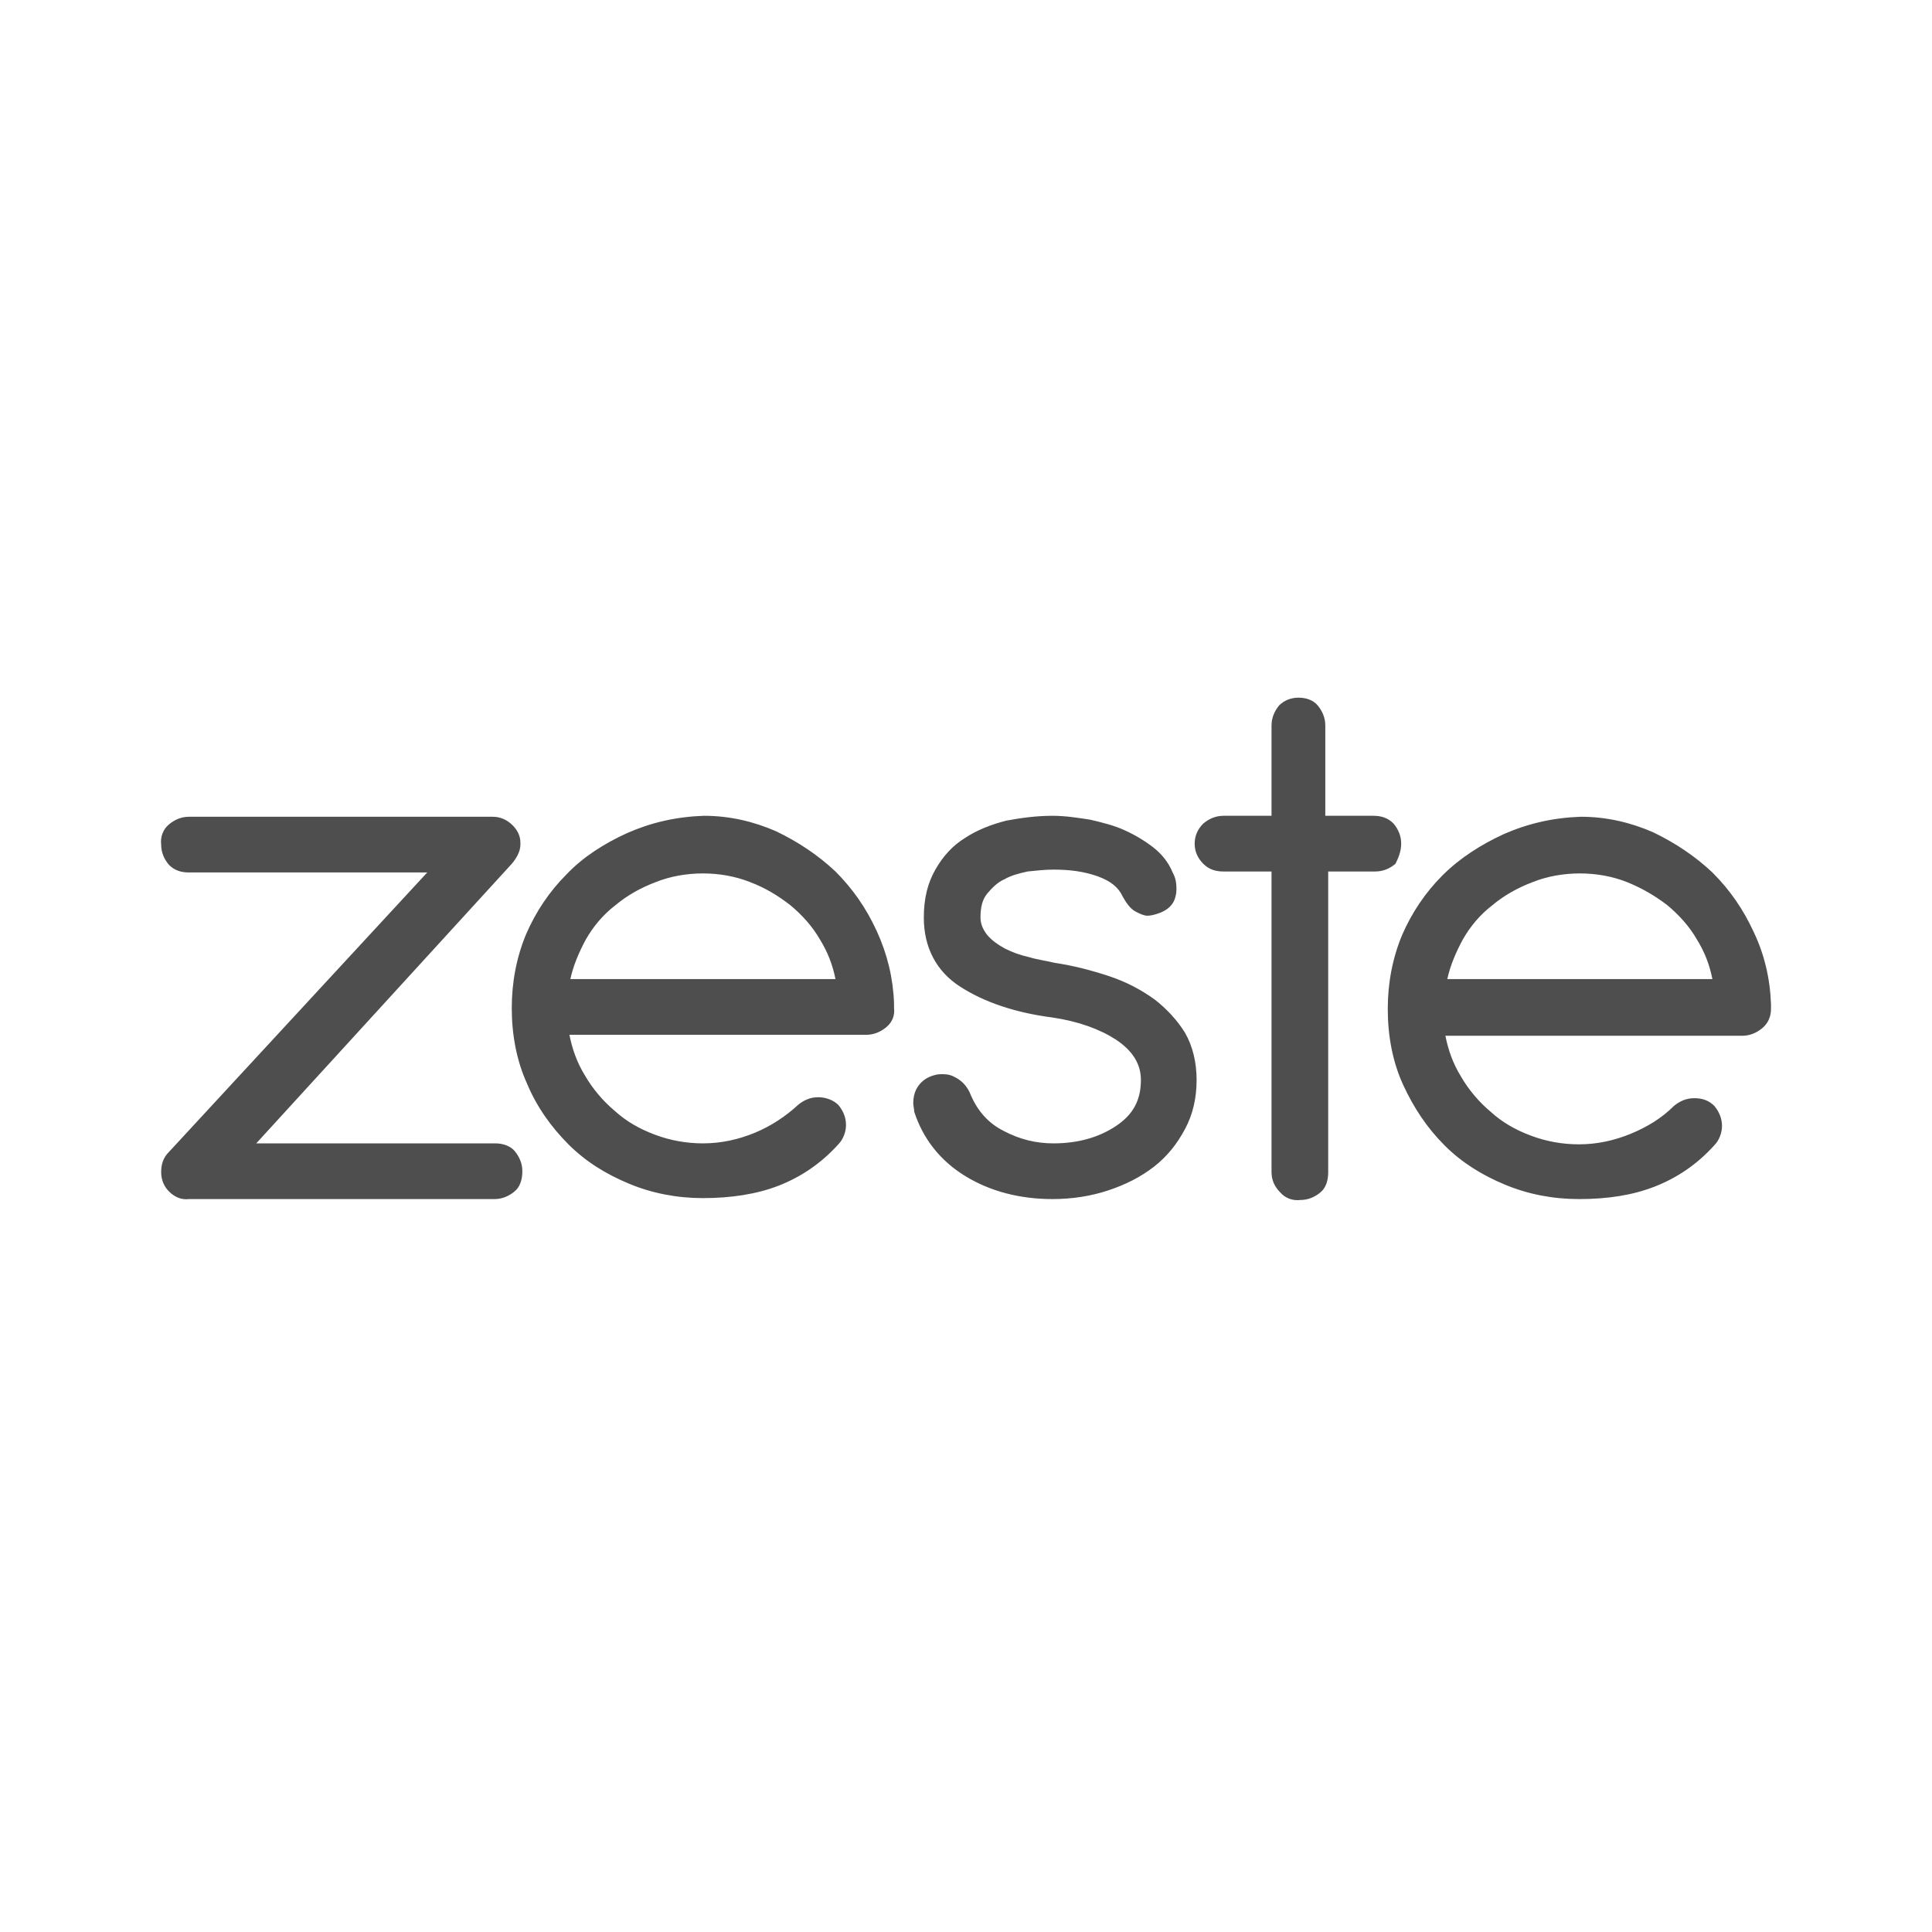 <svg width="36" height="36" viewBox="0 0 36 36" fill="none" xmlns="http://www.w3.org/2000/svg">
<path d="M9.232 21.305H4.775L9.536 16.096C9.626 15.989 9.697 15.864 9.697 15.738C9.697 15.72 9.697 15.703 9.697 15.703C9.697 15.577 9.643 15.47 9.554 15.38C9.447 15.273 9.321 15.219 9.178 15.219H3.522C3.379 15.219 3.254 15.273 3.147 15.363C3.039 15.452 2.985 15.595 3.003 15.738C3.003 15.882 3.057 16.007 3.147 16.114C3.254 16.222 3.379 16.257 3.522 16.257H7.961L3.147 21.466C3.039 21.573 3.003 21.698 3.003 21.841C3.003 21.985 3.057 22.11 3.147 22.199C3.254 22.307 3.379 22.36 3.522 22.343H9.214C9.357 22.343 9.482 22.289 9.59 22.199C9.697 22.11 9.733 21.967 9.733 21.824C9.733 21.68 9.679 21.555 9.59 21.448C9.518 21.358 9.375 21.305 9.232 21.305ZM16.337 17.349C16.14 16.92 15.89 16.562 15.568 16.239C15.245 15.935 14.87 15.685 14.458 15.488C14.046 15.309 13.599 15.201 13.116 15.201C12.597 15.219 12.131 15.327 11.684 15.524C11.254 15.72 10.861 15.971 10.556 16.293C10.234 16.615 9.984 16.991 9.805 17.403C9.626 17.832 9.536 18.298 9.536 18.781C9.536 19.282 9.626 19.765 9.822 20.195C10.001 20.624 10.27 21 10.592 21.323C10.914 21.645 11.29 21.877 11.72 22.056C12.149 22.235 12.614 22.325 13.098 22.325C13.617 22.325 14.1 22.253 14.512 22.092C14.923 21.931 15.299 21.68 15.621 21.323C15.711 21.233 15.764 21.09 15.764 20.965C15.764 20.821 15.711 20.696 15.621 20.589C15.532 20.499 15.389 20.445 15.245 20.445C15.102 20.445 14.977 20.499 14.87 20.589C14.637 20.803 14.368 20.982 14.064 21.108C13.76 21.233 13.438 21.305 13.098 21.305C12.793 21.305 12.489 21.251 12.203 21.143C11.916 21.036 11.666 20.893 11.451 20.696C11.236 20.517 11.04 20.284 10.896 20.034C10.753 19.801 10.664 19.551 10.61 19.282H16.14C16.284 19.282 16.409 19.228 16.516 19.139C16.624 19.049 16.677 18.924 16.659 18.781C16.659 18.763 16.659 18.727 16.659 18.692C16.642 18.226 16.534 17.779 16.337 17.349ZM10.628 18.244C10.681 17.994 10.789 17.743 10.914 17.51C11.057 17.26 11.236 17.045 11.469 16.866C11.684 16.687 11.934 16.544 12.221 16.436C12.489 16.329 12.793 16.275 13.098 16.275C13.402 16.275 13.706 16.329 13.975 16.436C14.261 16.544 14.494 16.687 14.726 16.866C14.941 17.045 15.138 17.26 15.281 17.51C15.424 17.743 15.514 17.976 15.568 18.244H10.628ZM21.51 18.62C21.259 18.441 20.991 18.298 20.669 18.19C20.346 18.083 20.006 17.994 19.648 17.94C19.505 17.904 19.344 17.886 19.165 17.832C19.004 17.797 18.861 17.743 18.718 17.671C18.592 17.6 18.485 17.528 18.395 17.421C18.324 17.331 18.27 17.224 18.27 17.099C18.27 16.902 18.306 16.759 18.395 16.651C18.485 16.544 18.592 16.436 18.718 16.383C18.843 16.311 18.986 16.275 19.147 16.239C19.308 16.222 19.469 16.204 19.63 16.204C19.935 16.204 20.203 16.239 20.454 16.329C20.704 16.419 20.847 16.544 20.919 16.705L20.991 16.669L20.919 16.705C20.991 16.83 21.062 16.938 21.17 16.991C21.241 17.027 21.313 17.063 21.384 17.063C21.438 17.063 21.51 17.045 21.563 17.027C21.742 16.973 21.868 16.866 21.903 16.705C21.921 16.651 21.921 16.597 21.921 16.544C21.921 16.454 21.903 16.347 21.85 16.257C21.778 16.078 21.653 15.917 21.492 15.792C21.331 15.667 21.152 15.559 20.955 15.47C20.758 15.38 20.543 15.327 20.311 15.273C20.078 15.237 19.845 15.201 19.613 15.201C19.326 15.201 19.04 15.237 18.753 15.291C18.467 15.363 18.199 15.47 17.984 15.613C17.751 15.756 17.572 15.953 17.429 16.204C17.286 16.454 17.214 16.741 17.214 17.099C17.214 17.653 17.447 18.101 17.894 18.387C18.342 18.674 18.915 18.87 19.613 18.96C20.096 19.032 20.489 19.175 20.794 19.372C21.116 19.586 21.259 19.837 21.259 20.123C21.259 20.499 21.116 20.768 20.794 20.982C20.472 21.197 20.078 21.305 19.63 21.305C19.308 21.305 19.004 21.233 18.7 21.072C18.413 20.929 18.216 20.696 18.091 20.41C18.038 20.267 17.948 20.159 17.823 20.087C17.733 20.034 17.662 20.016 17.572 20.016C17.518 20.016 17.465 20.016 17.411 20.034C17.268 20.07 17.143 20.159 17.071 20.302C17.035 20.374 17.017 20.463 17.017 20.553C17.017 20.607 17.035 20.66 17.035 20.714C17.196 21.215 17.518 21.627 17.984 21.913C18.449 22.199 19.004 22.343 19.613 22.343C19.971 22.343 20.328 22.289 20.651 22.181C20.973 22.074 21.259 21.931 21.51 21.734C21.76 21.537 21.939 21.305 22.082 21.036C22.226 20.768 22.297 20.463 22.297 20.123C22.297 19.801 22.226 19.497 22.082 19.246C21.939 19.014 21.742 18.799 21.51 18.62ZM26.109 15.72C26.109 15.577 26.056 15.452 25.966 15.345C25.859 15.237 25.733 15.201 25.59 15.201H24.695V13.519C24.695 13.376 24.642 13.251 24.552 13.143C24.463 13.036 24.32 13 24.194 13C24.051 13 23.926 13.054 23.836 13.143C23.747 13.251 23.693 13.376 23.693 13.519V15.201H22.798C22.655 15.201 22.53 15.255 22.422 15.345C22.315 15.452 22.261 15.577 22.261 15.72C22.261 15.864 22.315 15.989 22.422 16.096C22.53 16.204 22.655 16.239 22.798 16.239H23.693V21.841C23.693 21.985 23.747 22.11 23.854 22.217C23.944 22.325 24.087 22.378 24.23 22.36C24.373 22.36 24.499 22.307 24.606 22.217C24.713 22.128 24.749 21.985 24.749 21.841V16.239H25.626C25.769 16.239 25.895 16.186 26.002 16.096C26.056 15.989 26.109 15.864 26.109 15.72ZM33 18.709C32.982 18.226 32.875 17.779 32.678 17.367C32.481 16.938 32.23 16.579 31.908 16.257C31.586 15.953 31.21 15.703 30.799 15.506C30.387 15.327 29.939 15.219 29.456 15.219C28.937 15.237 28.472 15.345 28.024 15.541C27.595 15.738 27.201 15.989 26.879 16.311C26.557 16.633 26.306 17.009 26.127 17.421C25.948 17.85 25.859 18.316 25.859 18.799C25.859 19.3 25.948 19.783 26.145 20.213C26.342 20.642 26.593 21.018 26.915 21.34C27.237 21.663 27.613 21.895 28.042 22.074C28.472 22.253 28.937 22.343 29.421 22.343C29.957 22.343 30.423 22.271 30.834 22.11C31.246 21.949 31.622 21.698 31.944 21.34C32.033 21.251 32.087 21.108 32.087 20.982C32.087 20.839 32.033 20.714 31.944 20.607C31.837 20.499 31.711 20.463 31.568 20.463C31.425 20.463 31.3 20.517 31.192 20.607C30.96 20.839 30.691 21 30.387 21.126C30.083 21.251 29.761 21.323 29.421 21.323C29.116 21.323 28.812 21.269 28.526 21.161C28.239 21.054 27.989 20.911 27.774 20.714C27.559 20.535 27.362 20.302 27.219 20.052C27.076 19.819 26.986 19.569 26.933 19.3H32.463C32.606 19.3 32.731 19.246 32.839 19.157C32.946 19.067 33 18.942 33 18.799C33 18.763 33 18.727 33 18.709ZM26.968 18.244C27.022 17.994 27.13 17.743 27.255 17.51C27.398 17.26 27.577 17.045 27.81 16.866C28.024 16.687 28.275 16.544 28.561 16.436C28.83 16.329 29.134 16.275 29.438 16.275C29.743 16.275 30.047 16.329 30.315 16.436C30.584 16.544 30.834 16.687 31.067 16.866C31.282 17.045 31.479 17.26 31.622 17.51C31.765 17.743 31.855 17.976 31.908 18.244H26.968Z" fill="#4E4E4E"/>
</svg>
